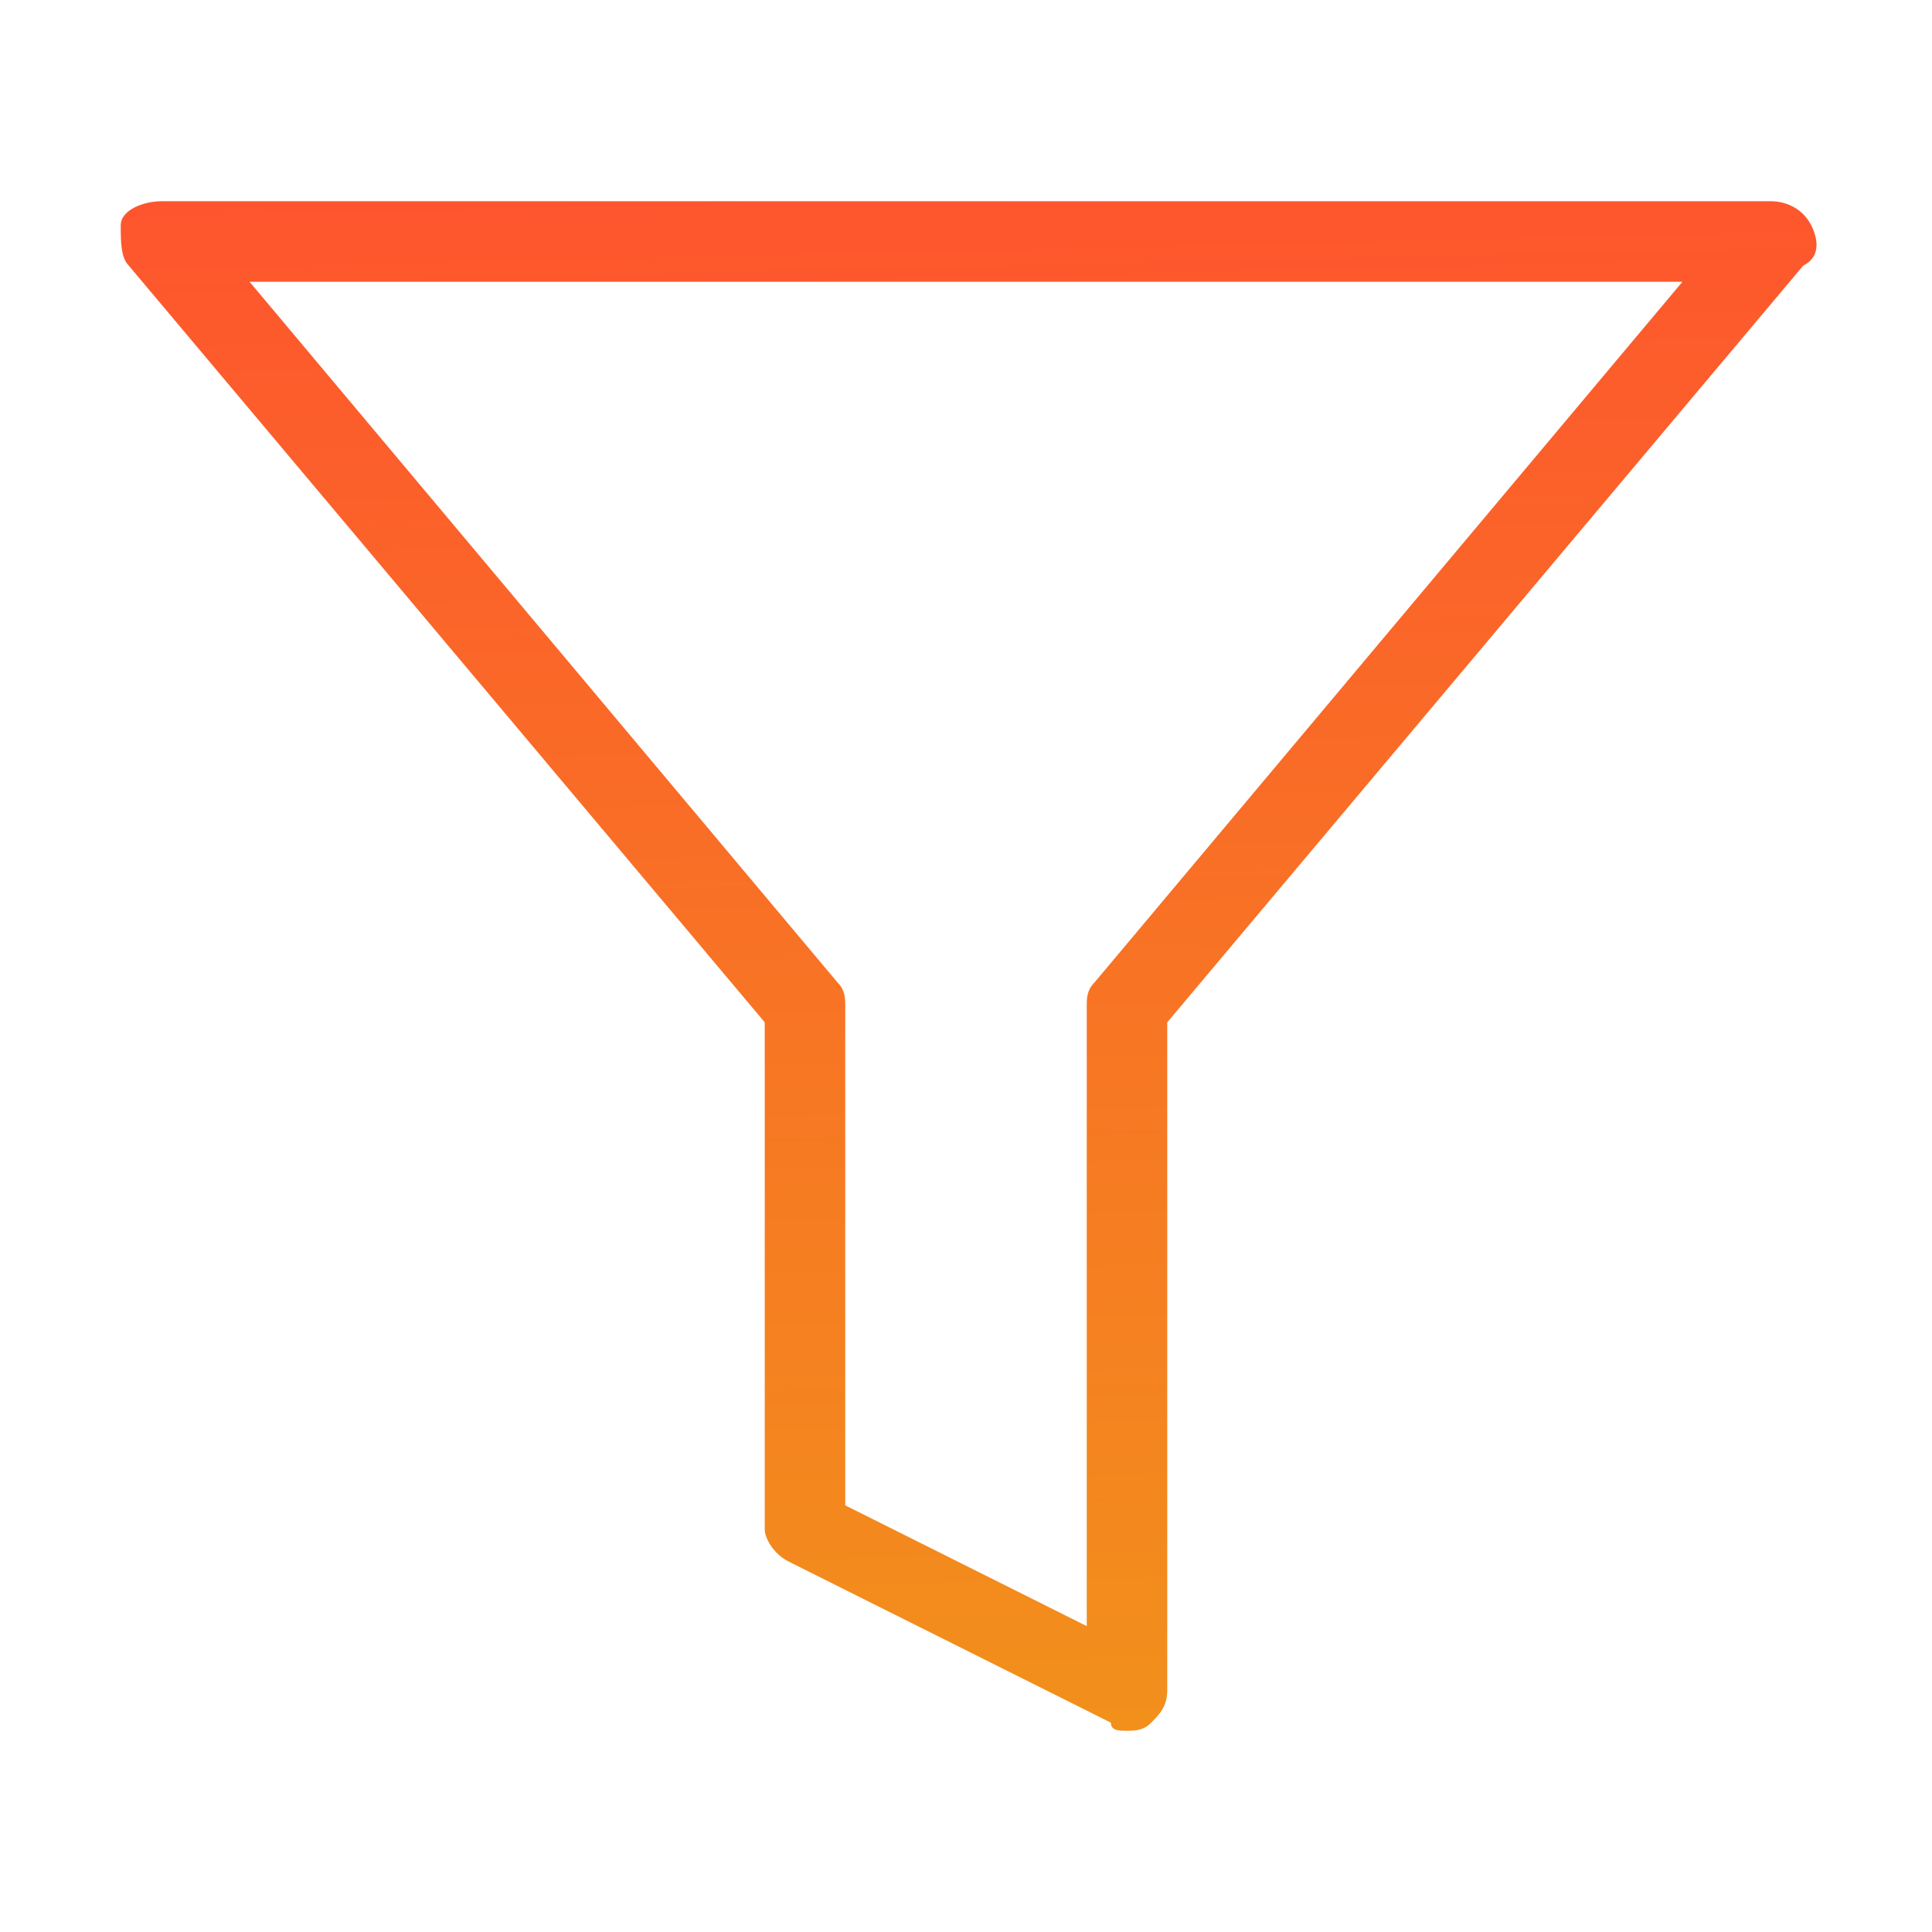 <?xml version="1.0" encoding="utf-8"?>
<!-- Generator: Adobe Illustrator 23.0.1, SVG Export Plug-In . SVG Version: 6.00 Build 0)  -->
<svg version="1.1" id="Layer_1" xmlns="http://www.w3.org/2000/svg" xmlns:xlink="http://www.w3.org/1999/xlink" x="0px" y="0px"
	 viewBox="0 0 24 24" style="enable-background:new 0 0 24 24;" xml:space="preserve">
<style type="text/css">
	.st0{fill:url(#SVGID_1_);}
</style>
<g>
	<linearGradient id="SVGID_1_" gradientUnits="userSpaceOnUse" x1="11.955" y1="1.011" x2="12.471" y2="24.012">
		<stop  offset="0" style="stop-color:#FF512F"/>
		<stop  offset="1" style="stop-color:#F09819"/>
	</linearGradient>
	<path class="st0" d="M14,21.5c-0.1,0-0.2,0-0.2-0.1l-4-2c-0.2-0.1-0.3-0.3-0.3-0.4v-6.3L1.6,3.3C1.5,3.2,1.5,3,1.5,2.8
		S1.8,2.5,2,2.5h20c0.2,0,0.4,0.1,0.5,0.3s0.1,0.4-0.1,0.5l-7.9,9.4V21c0,0.2-0.1,0.3-0.2,0.4C14.2,21.5,14.1,21.5,14,21.5z
		 M10.5,18.7l3,1.5v-7.7c0-0.1,0-0.2,0.1-0.3l7.3-8.7H3.1l7.3,8.7c0.1,0.1,0.1,0.2,0.1,0.3V18.7z"/>
</g>
</svg>
